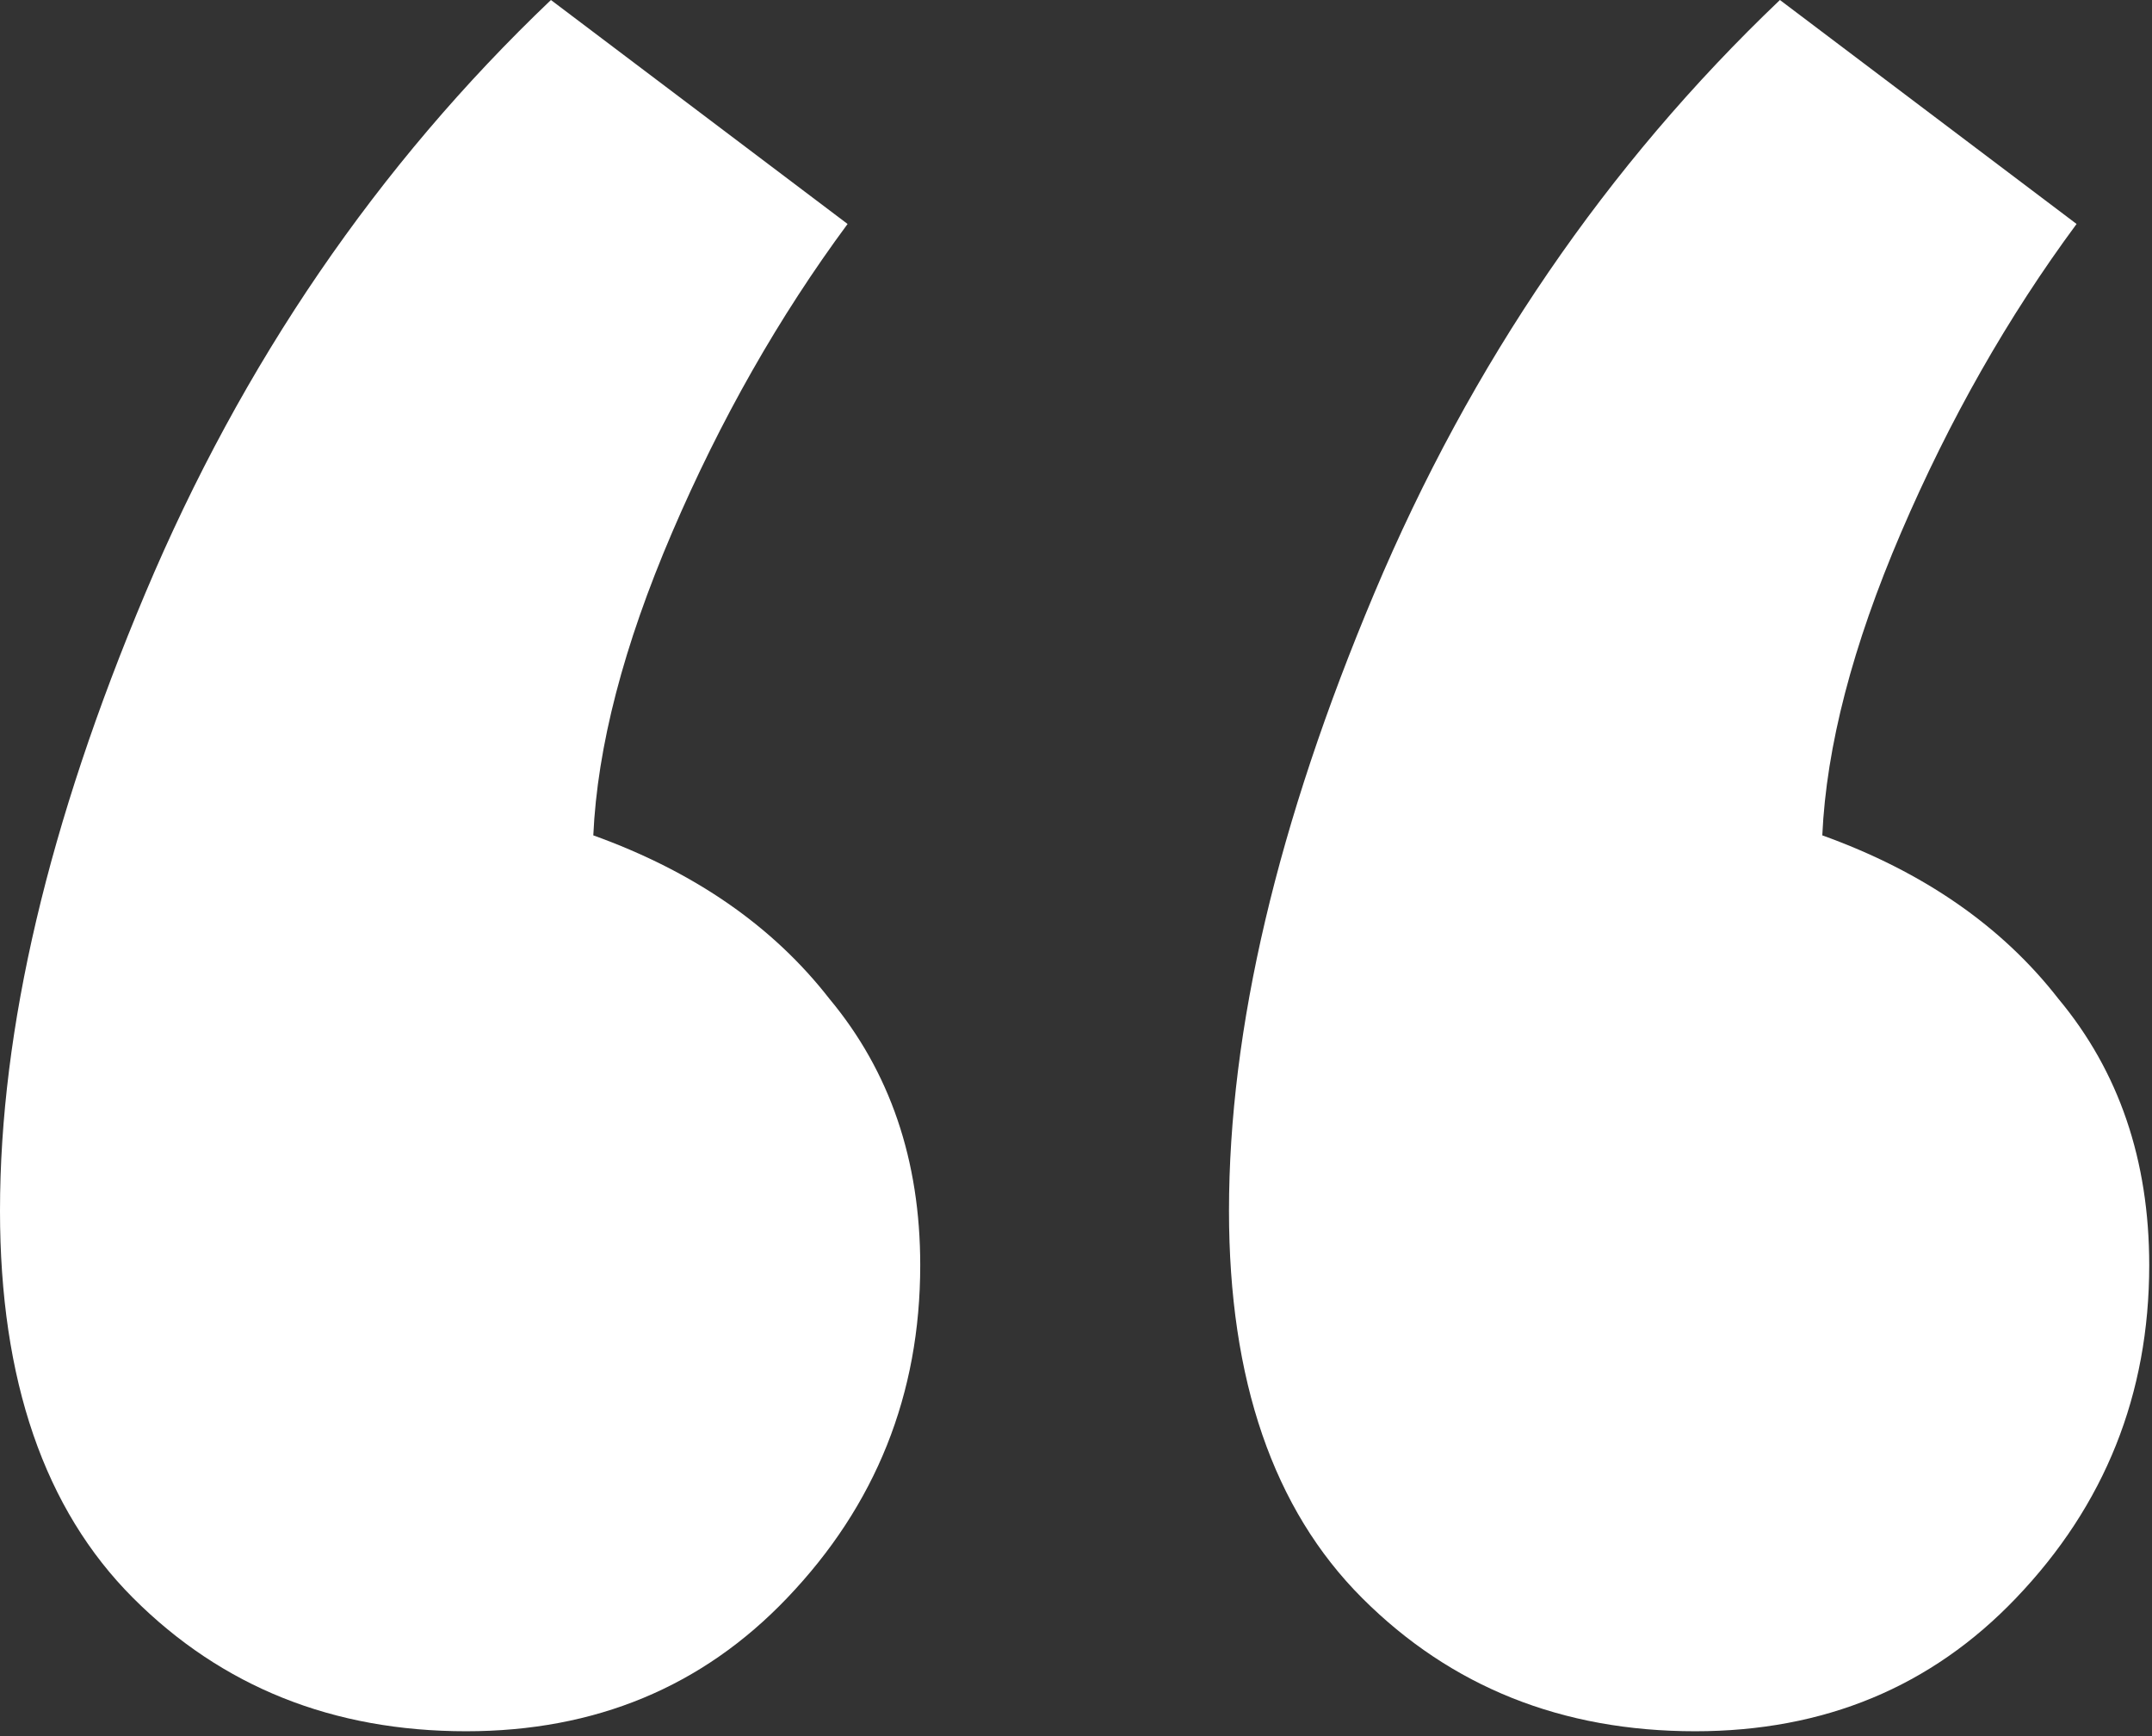 <svg width="352" height="284" viewBox="0 0 352 284" fill="none" xmlns="http://www.w3.org/2000/svg">
<rect x="0" y="0" width="352" height="284" fill="#333333" stroke="none"/>
<path d="M138.638 36.64C127.415 51.824 117.842 68.659 109.92 87.144C101.998 105.629 97.707 122.133 97.046 136.657C113.551 142.599 126.425 151.511 135.667 163.395C145.57 175.278 150.521 189.802 150.521 206.967C150.521 228.092 143.259 246.247 128.735 261.431C114.871 275.955 97.377 283.217 76.251 283.217C54.465 283.217 36.31 275.955 21.786 261.431C7.262 246.907 2.76295e-05 225.782 2.76295e-05 198.054C2.76295e-05 168.346 7.922 134.677 23.767 97.047C39.611 59.416 61.727 27.067 90.115 0L138.638 36.64ZM339.663 36.64C328.44 51.824 318.867 68.659 310.945 87.144C303.023 105.629 298.732 122.133 298.071 136.657C314.576 142.599 327.449 151.511 336.692 163.395C346.595 175.278 351.546 189.802 351.546 206.967C351.546 228.092 344.284 246.247 329.76 261.431C315.896 275.955 298.401 283.217 277.276 283.217C255.49 283.217 237.335 275.955 222.811 261.431C208.287 246.907 201.025 225.782 201.025 198.054C201.025 168.346 208.947 134.677 224.791 97.047C240.636 59.416 262.752 27.067 291.139 0L339.663 36.64Z" fill="white"/>
</svg>
